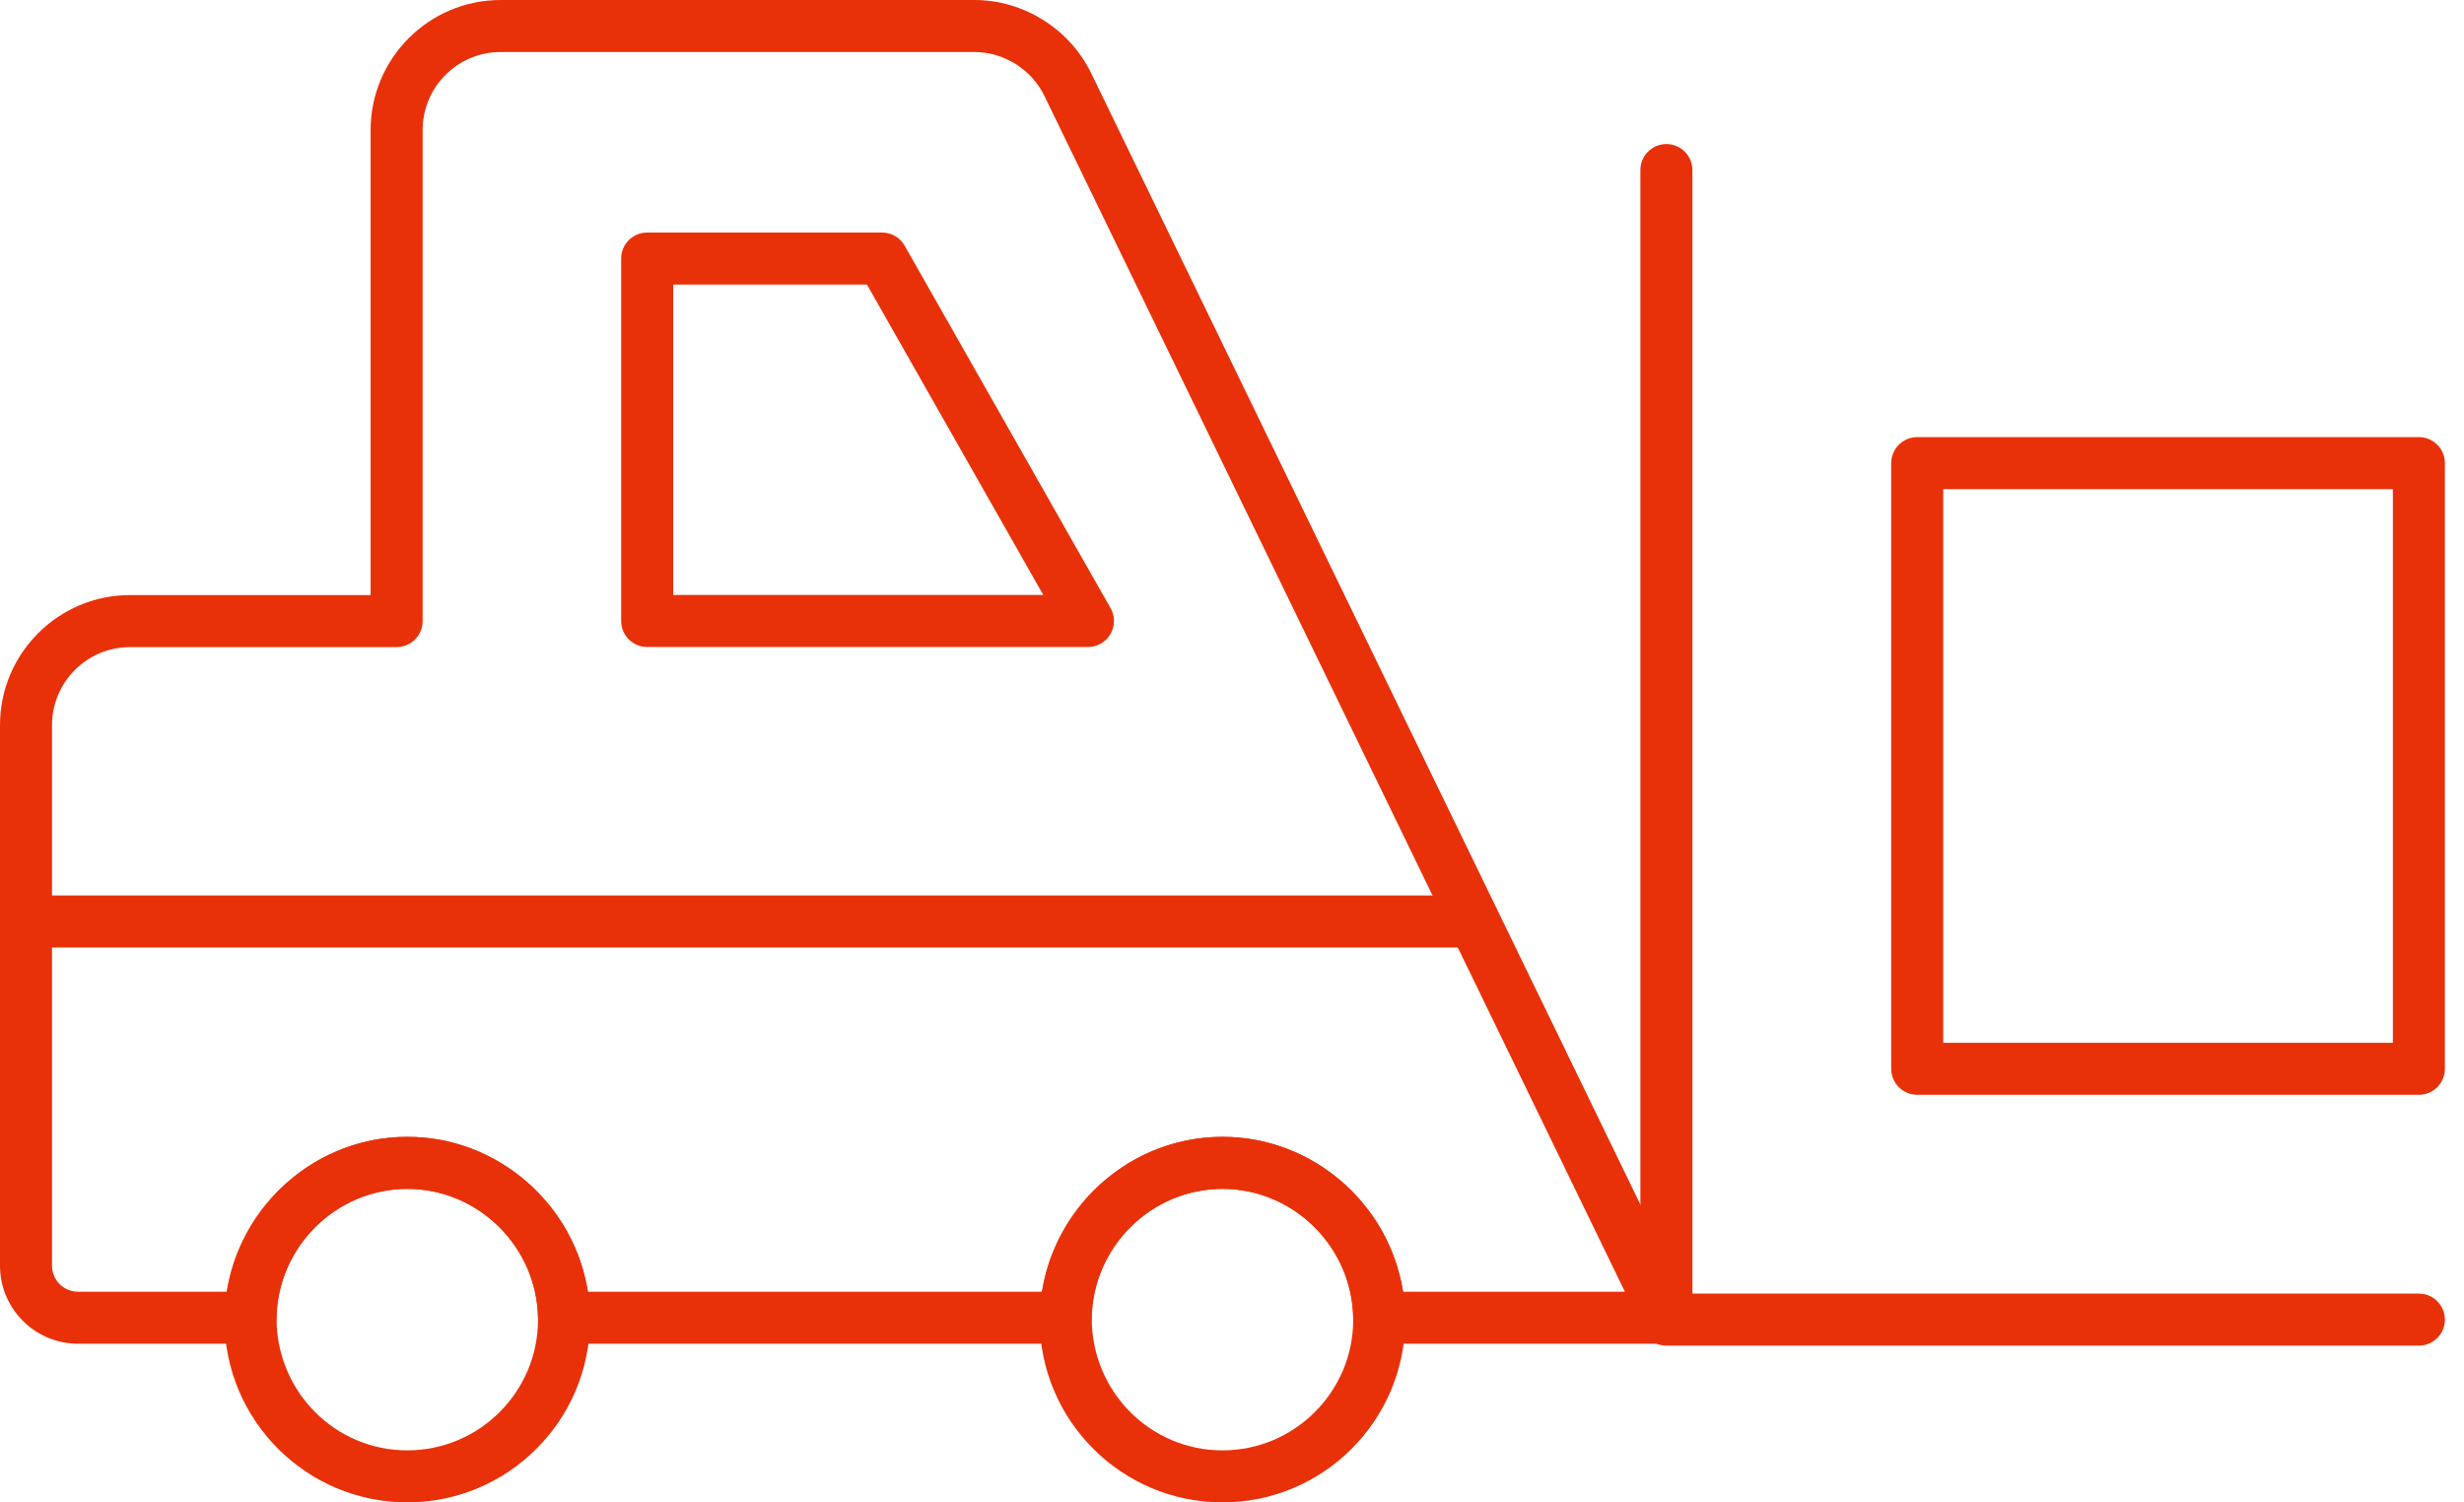 <?xml version="1.0" encoding="UTF-8"?> <svg xmlns="http://www.w3.org/2000/svg" width="82" height="50" viewBox="0 0 82 50" fill="none"><path d="M55.457 44.72H45.9C45.426 44.72 45.041 44.341 45.034 43.867C44.999 41.495 43.047 39.566 40.682 39.566C38.318 39.566 36.365 41.495 36.331 43.867C36.324 44.341 35.938 44.72 35.465 44.72H18.771C18.297 44.72 17.912 44.341 17.905 43.867C17.87 41.495 15.919 39.566 13.553 39.566C11.189 39.566 9.237 41.495 9.202 43.867C9.195 44.341 8.81 44.72 8.336 44.72H2.597C1.165 44.72 0 43.556 0 42.124V24.132C0 21.746 1.942 19.804 4.328 19.804H12.334V4.328C12.334 1.942 14.275 0 16.662 0H32.421C34.067 0 35.595 0.957 36.315 2.439L56.236 43.477C56.366 43.745 56.349 44.061 56.191 44.314C56.033 44.566 55.756 44.72 55.457 44.72ZM46.692 42.989H54.075L34.758 3.194C34.326 2.306 33.409 1.731 32.421 1.731H16.662C15.23 1.731 14.065 2.896 14.065 4.328V20.67C14.065 21.148 13.678 21.536 13.199 21.536H4.328C2.896 21.536 1.731 22.7 1.731 24.132V42.124C1.731 42.601 2.119 42.989 2.597 42.989H7.543C8.001 40.079 10.537 37.834 13.553 37.834C16.57 37.834 19.107 40.079 19.564 42.989H34.672C35.13 40.079 37.666 37.834 40.682 37.834C43.699 37.834 46.236 40.079 46.692 42.989Z" fill="#E93109"></path><path d="M36.207 21.532H21.538C21.059 21.532 20.672 21.145 20.672 20.667V8.604C20.672 8.126 21.059 7.739 21.538 7.739H29.354C29.666 7.739 29.953 7.906 30.107 8.177L36.959 20.239C37.112 20.507 37.11 20.836 36.955 21.102C36.801 21.368 36.516 21.532 36.207 21.532ZM22.404 19.801H34.72L28.851 9.47H22.404V19.801Z" fill="#E93109"></path><path d="M13.553 50C10.199 50 7.471 47.272 7.471 43.917C7.52 40.529 10.248 37.835 13.553 37.835C16.859 37.835 19.588 40.529 19.636 43.842C19.636 43.846 19.636 43.851 19.636 43.855V43.917C19.636 47.272 16.908 50 13.553 50ZM13.553 39.566C11.189 39.566 9.237 41.496 9.202 43.867C9.202 46.317 11.154 48.269 13.553 48.269C15.953 48.269 17.905 46.317 17.905 43.917L18.771 43.855L17.905 43.867C17.87 41.496 15.919 39.566 13.553 39.566Z" fill="#E93109"></path><path d="M40.682 50C37.328 50 34.6 47.272 34.6 43.917C34.649 40.529 37.377 37.835 40.682 37.835C43.988 37.835 46.717 40.529 46.765 43.842C46.765 43.846 46.765 43.851 46.765 43.855V43.917C46.765 47.272 44.036 50 40.682 50ZM40.682 39.566C38.318 39.566 36.365 41.496 36.331 43.867C36.331 46.317 38.283 48.269 40.682 48.269C43.082 48.269 45.034 46.317 45.034 43.917L45.9 43.855L45.034 43.867C44.999 41.496 43.047 39.566 40.682 39.566Z" fill="#E93109"></path><path d="M80.499 44.783H55.457C54.978 44.783 54.591 44.396 54.591 43.917V5.66C54.591 5.182 54.978 4.794 55.457 4.794C55.935 4.794 56.322 5.182 56.322 5.66V43.052H80.499C80.977 43.052 81.364 43.439 81.364 43.917C81.364 44.396 80.977 44.783 80.499 44.783Z" fill="#E93109"></path><path d="M80.499 36.435H63.804C63.326 36.435 62.938 36.048 62.938 35.57V15.413C62.938 14.935 63.326 14.547 63.804 14.547H80.499C80.977 14.547 81.364 14.935 81.364 15.413V35.57C81.364 36.048 80.977 36.435 80.499 36.435ZM64.67 34.704H79.633V16.279H64.67V34.704Z" fill="#E93109"></path><path d="M48.708 31.534H0.866C0.387 31.534 0 31.147 0 30.668C0 30.19 0.387 29.803 0.866 29.803H48.708C49.187 29.803 49.574 30.19 49.574 30.668C49.574 31.147 49.187 31.534 48.708 31.534Z" fill="#E93109"></path></svg> 